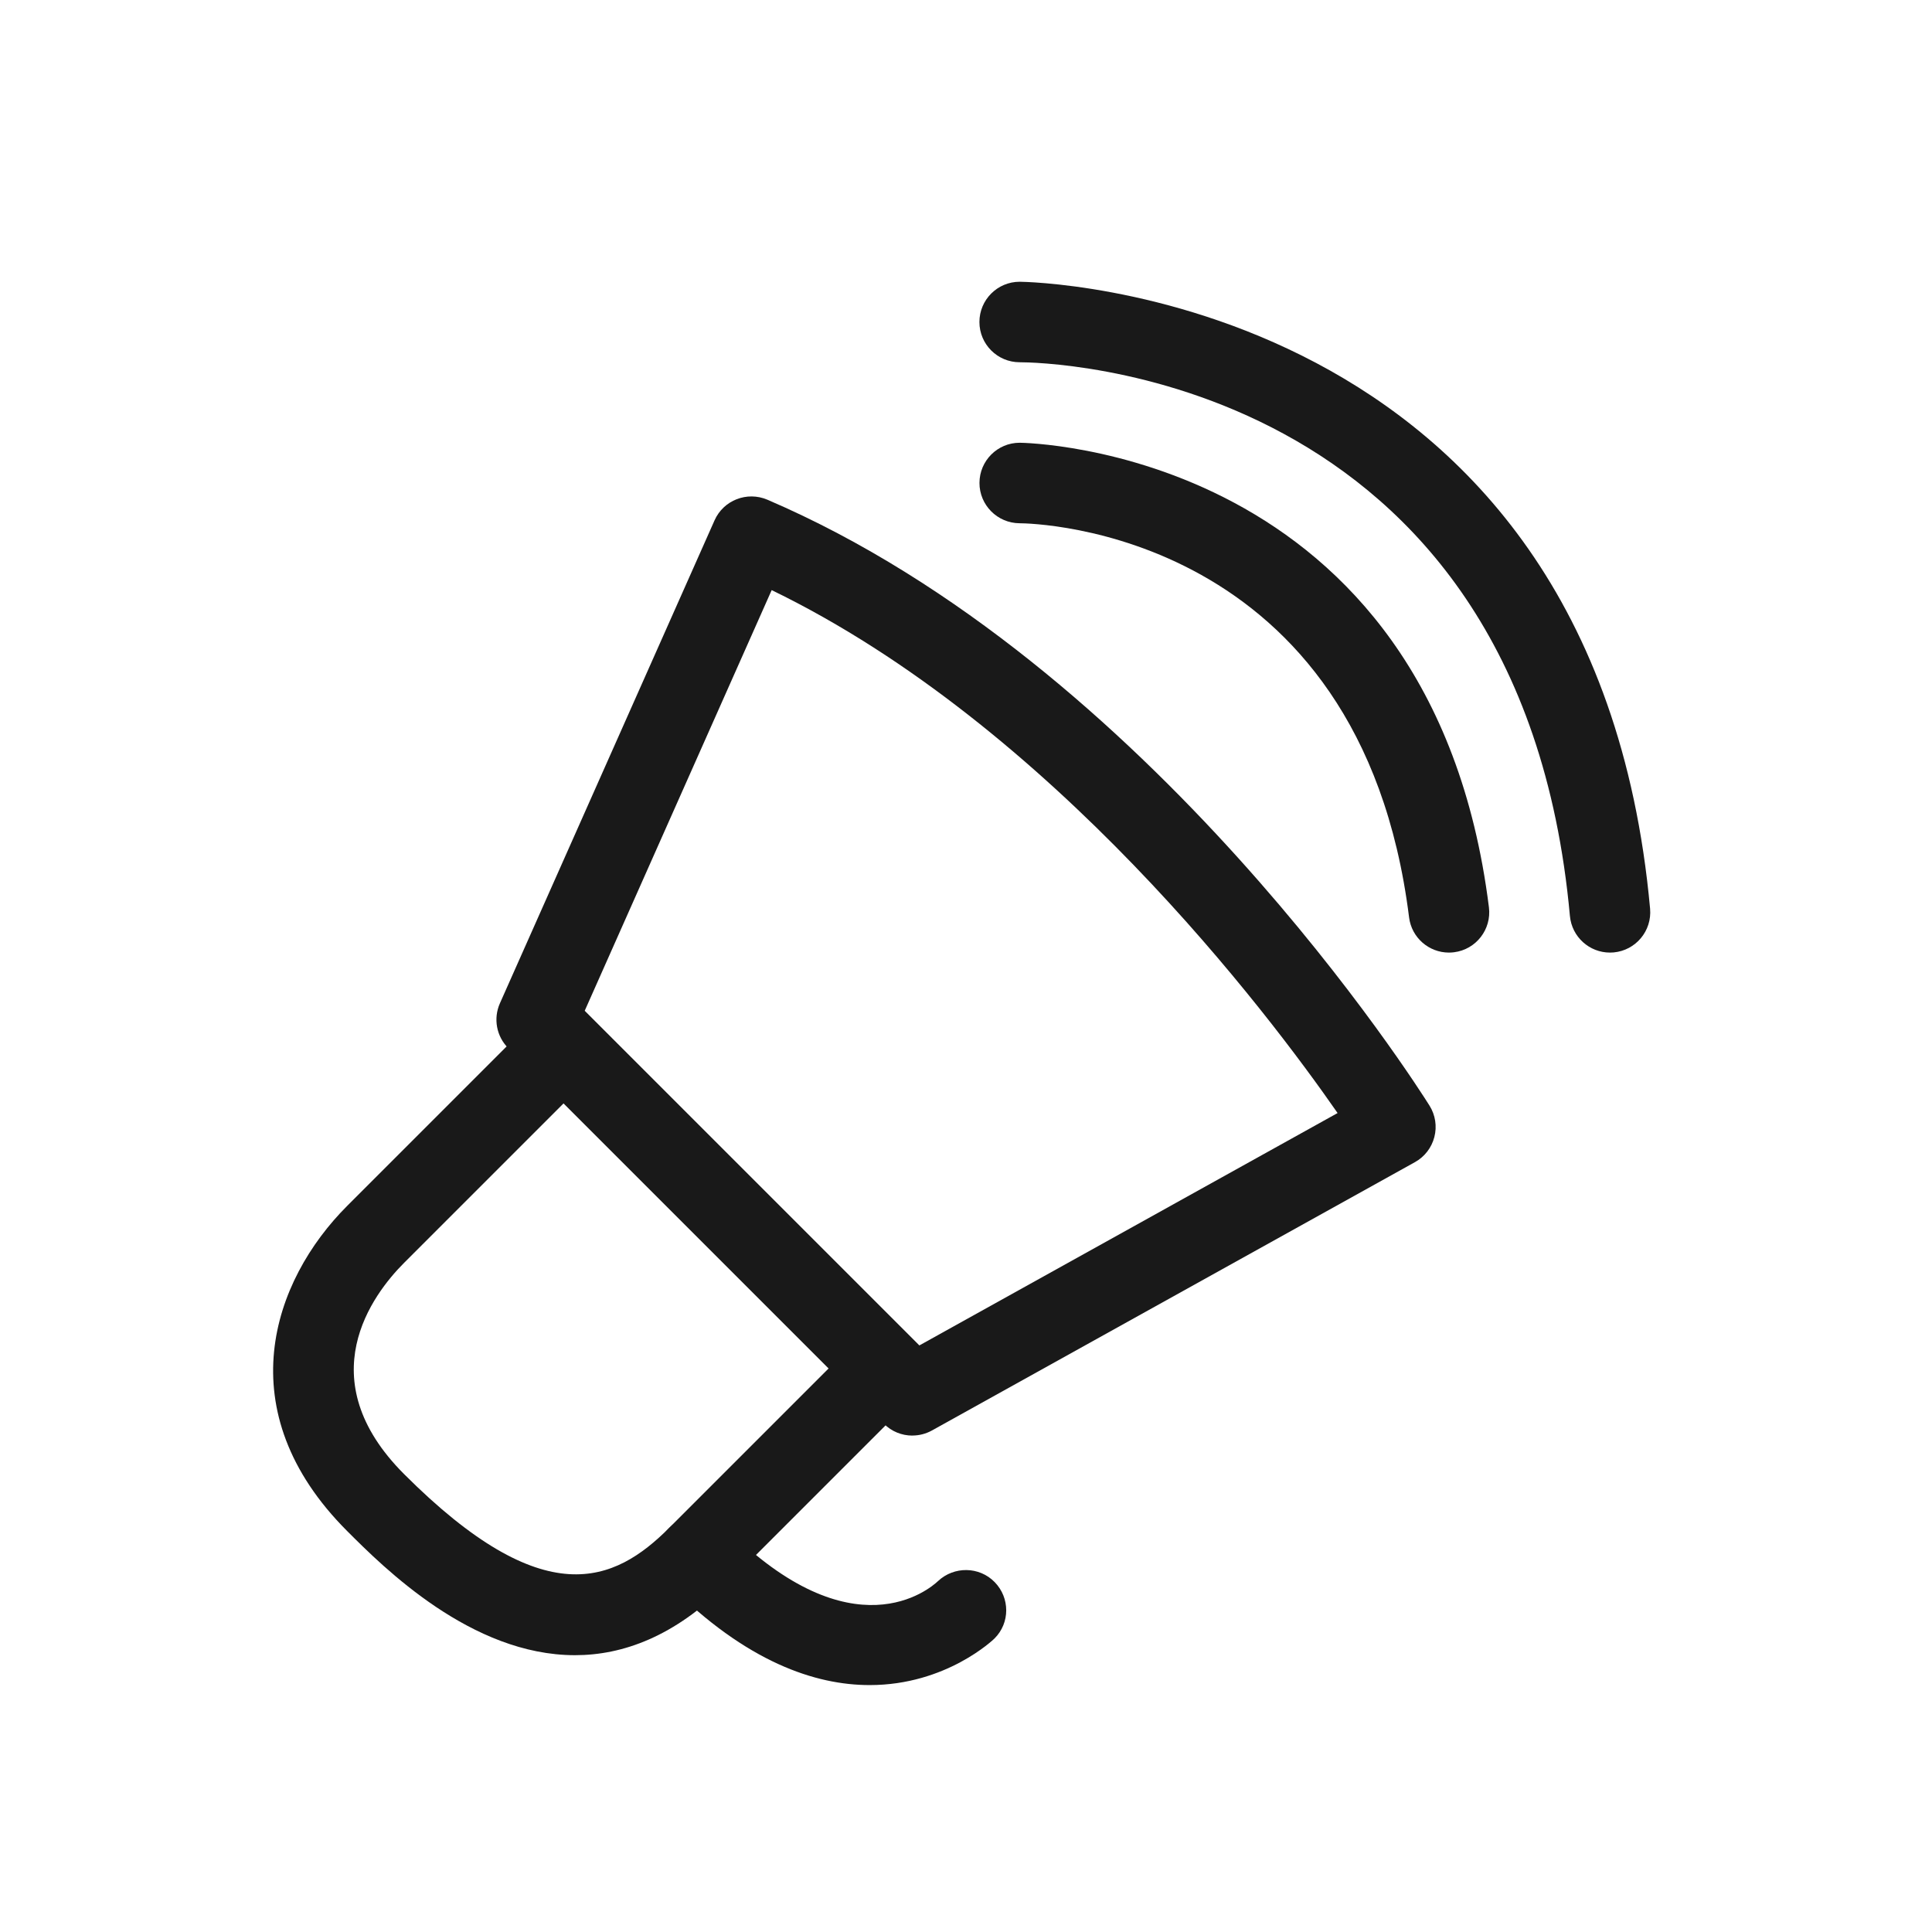 <?xml version="1.0" encoding="UTF-8"?>
<svg id="_레이어_1" data-name="레이어 1" xmlns="http://www.w3.org/2000/svg" viewBox="0 0 36 36">
  <defs>
    <style>
      .cls-1 {
        fill: #191919;
        stroke-width: 0px;
      }
    </style>
  </defs>
  <path class="cls-1" d="m16.204,31.399c-1.009,0-2.291-.425-3.734-1.869-.293-.293-.293-.768,0-1.061s.768-.293,1.061,0c2.359,2.36,3.791,1.14,3.947.993.299-.281.771-.275,1.057.019.286.294.287.759-.003,1.049-.015.015-.896.869-2.326.869Z"/>
  <path class="cls-1" d="m10.713,30.842c-1.932,0-3.562-1.631-4.243-2.312-2.237-2.237-1.398-4.663,0-6.061l3-3,1.061,1.061-3,3c-.592.592-1.778,2.162,0,3.939,2.609,2.609,3.916,2.023,4.939,1l3-3,1.061,1.061-3,3c-.96.96-1.921,1.312-2.817,1.312Z"/>
  <path class="cls-1" d="m17,26.75c-.194,0-.386-.075-.53-.22l-7-7c-.22-.219-.281-.551-.155-.835l4-9c.167-.375.604-.544.981-.385,7.134,3.058,12.131,10.957,12.341,11.292.109.174.142.386.09.585-.051.199-.182.368-.362.468l-9,5c-.114.063-.24.094-.364.094Zm-6.105-7.916l6.236,6.236,7.793-4.33c-1.295-1.865-5.326-7.213-10.545-9.744l-3.483,7.837Z"/>
  <path class="cls-1" d="m26.999,17.75c-.373,0-.696-.277-.743-.657-.903-7.222-6.999-7.342-7.258-7.343-.413-.002-.748-.339-.747-.752.001-.413.336-.748.749-.748.077,0,7.674.099,8.744,8.657.051.411-.24.786-.651.837-.032.004-.063.006-.094.006Z"/>
  <path class="cls-1" d="m29.999,17.75c-.383,0-.71-.292-.746-.682-.927-10.201-9.873-10.318-10.253-10.318-.414,0-.75-.336-.75-.75s.336-.75.75-.75c.107,0,10.697.134,11.747,11.682.037.413-.267.777-.679.815-.023.002-.046.003-.069.003Z"/>
</svg>